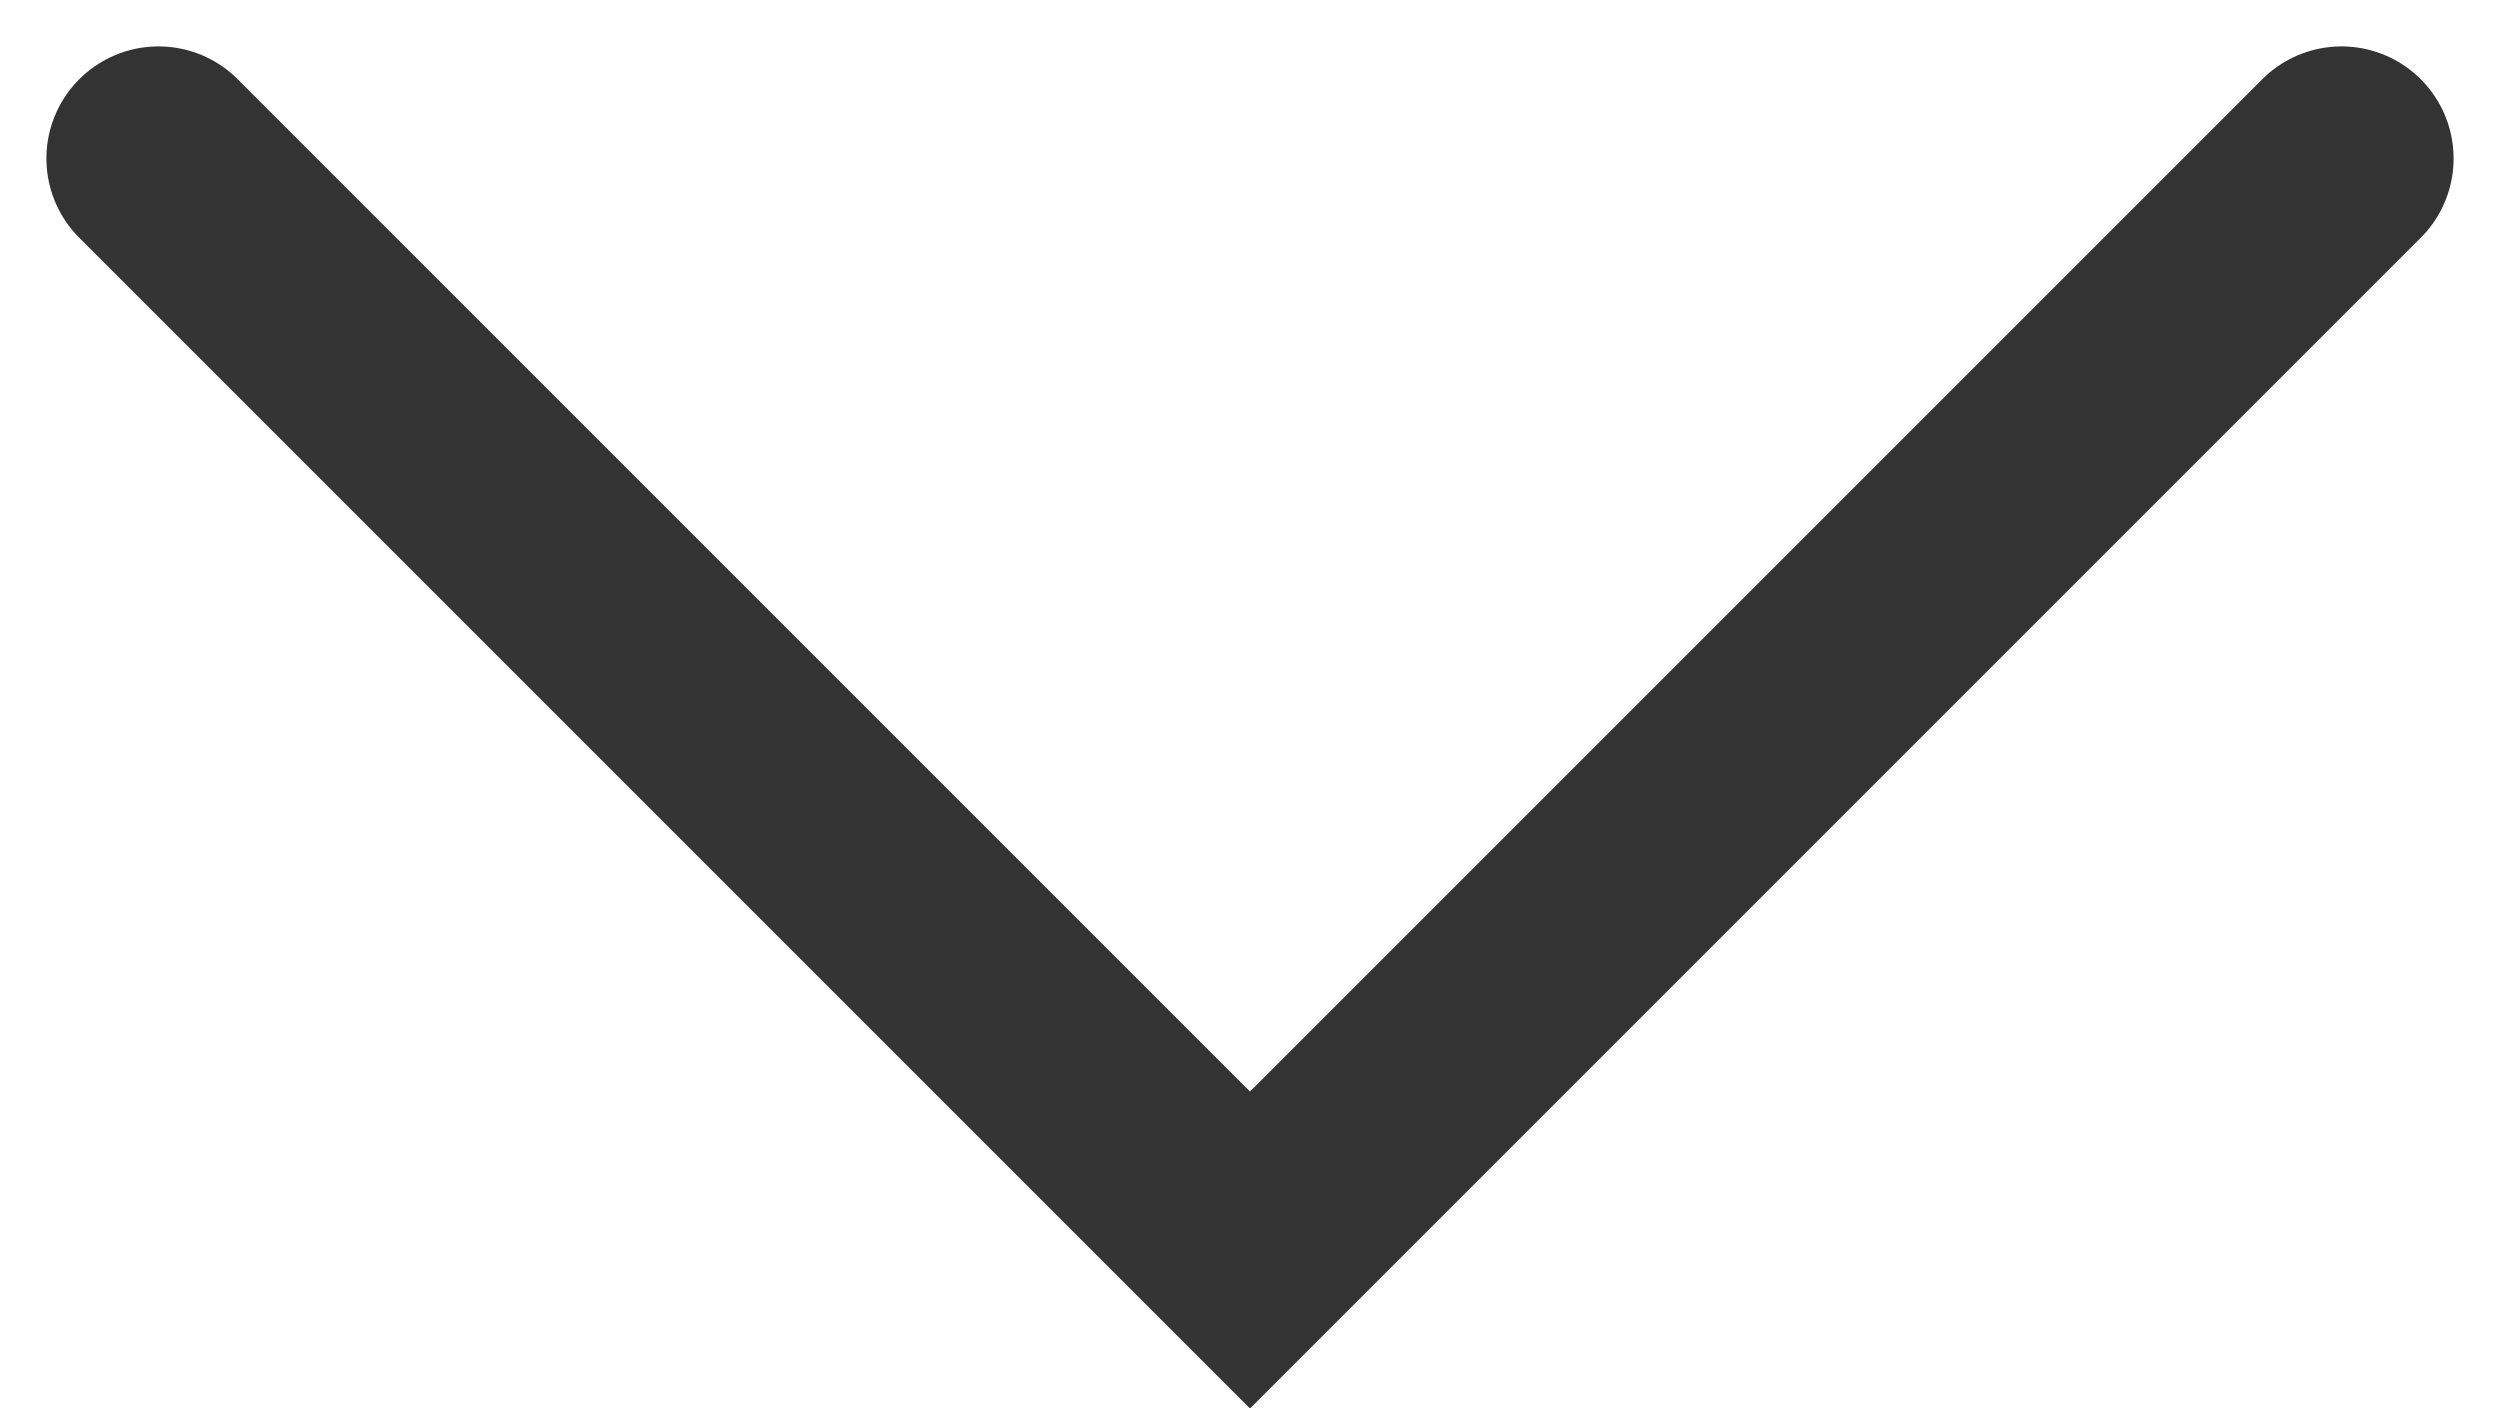 <svg xmlns="http://www.w3.org/2000/svg" width="11.152" height="6.283" viewBox="0 0 11.152 6.283">
  <path id="パス_3651" data-name="パス 3651" d="M-12864.709-4696l4.869,4.869,4.869-4.869" transform="translate(12865.416 4696.707)" fill="none" stroke="#333" stroke-linecap="round" stroke-width="1"/>
</svg>
